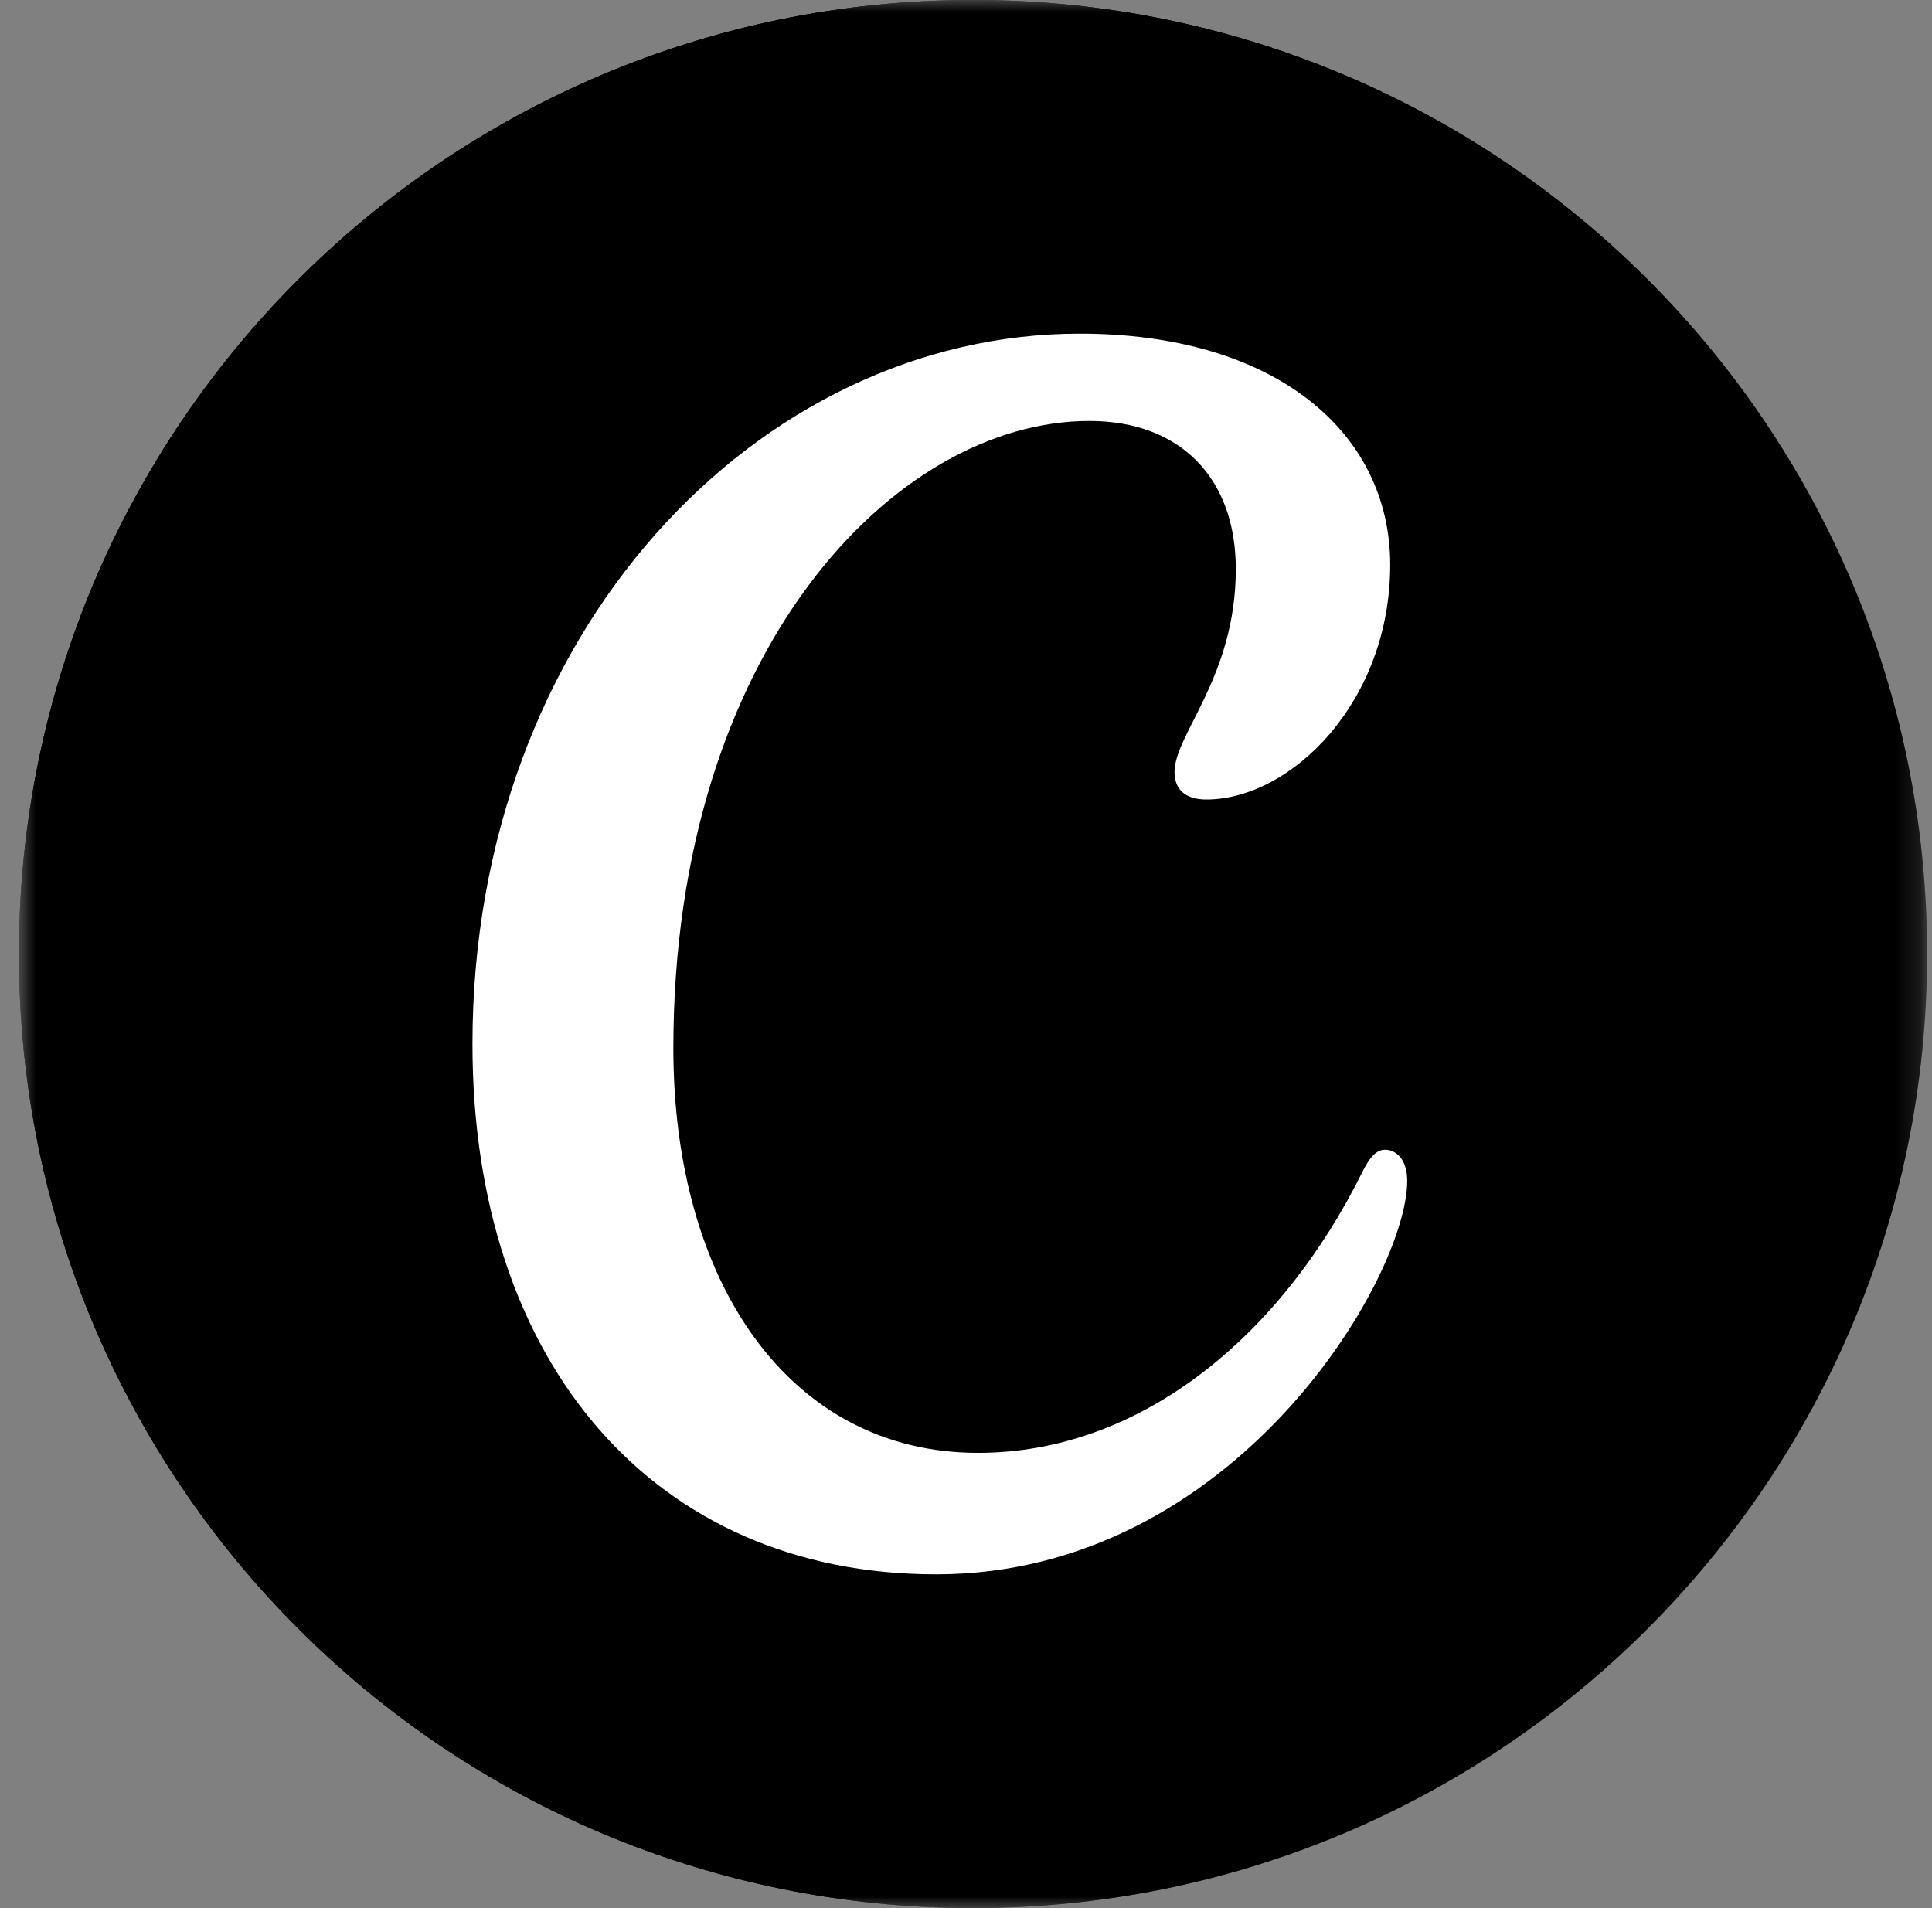 <svg width="81" height="80" viewBox="0 0 81 80" fill="none" xmlns="http://www.w3.org/2000/svg">
<rect x="0" y="0" width="81" height="80" fill="#808080" stroke="none"/>
<g clip-path="url(#clip0_9_27)">
<mask id="mask0_9_27" style="mask-type:luminance" maskUnits="userSpaceOnUse" x="0" y="0" width="81" height="80">
<path d="M80.794 0H0.794V80H80.794V0Z" fill="white" style="fill:white;fill-opacity:1;"/>
</mask>
<g mask="url(#mask0_9_27)">
<path d="M40.794 80C62.885 80 80.794 62.091 80.794 40C80.794 17.909 62.885 0 40.794 0C18.702 0 0.794 17.909 0.794 40C0.794 62.091 18.702 80 40.794 80Z" fill="#7D2AE7" style="fill:#7D2AE7;fill:color(display-p3 0.49 0.165 0.906);fill-opacity:1;"/>
<path d="M40.794 80C62.885 80 80.794 62.091 80.794 40C80.794 17.909 62.885 0 40.794 0C18.702 0 0.794 17.909 0.794 40C0.794 62.091 18.702 80 40.794 80Z" fill="url(#paint0_radial_9_27)" style=""/>
<path d="M40.794 80C62.885 80 80.794 62.091 80.794 40C80.794 17.909 62.885 0 40.794 0C18.702 0 0.794 17.909 0.794 40C0.794 62.091 18.702 80 40.794 80Z" fill="url(#paint1_radial_9_27)" style=""/>
<path d="M40.794 80C62.885 80 80.794 62.091 80.794 40C80.794 17.909 62.885 0 40.794 0C18.702 0 0.794 17.909 0.794 40C0.794 62.091 18.702 80 40.794 80Z" fill="url(#paint2_radial_9_27)" style=""/>
<path d="M40.794 80C62.885 80 80.794 62.091 80.794 40C80.794 17.909 62.885 0 40.794 0C18.702 0 0.794 17.909 0.794 40C0.794 62.091 18.702 80 40.794 80Z" fill="url(#paint3_radial_9_27)" style=""/>
<path d="M58.063 48.205C57.733 48.205 57.442 48.484 57.14 49.093C53.726 56.015 47.83 60.913 41.006 60.913C33.117 60.913 28.231 53.791 28.231 43.952C28.231 27.285 37.517 17.649 45.673 17.649C49.485 17.649 51.812 20.044 51.812 23.856C51.812 28.38 49.242 30.775 49.242 32.37C49.242 33.086 49.688 33.52 50.571 33.52C54.12 33.52 58.285 29.442 58.285 23.681C58.285 18.095 53.424 13.989 45.267 13.989C31.788 13.989 19.808 26.486 19.808 43.777C19.808 57.161 27.451 66.006 39.244 66.006C51.761 66.006 58.998 53.553 58.998 49.511C58.998 48.615 58.54 48.205 58.063 48.205Z" fill="white" style="fill:white;fill-opacity:1;"/>
</g>
</g>
<defs>
<radialGradient id="paint0_radial_9_27" cx="0" cy="0" r="1" gradientUnits="userSpaceOnUse" gradientTransform="translate(16.247 70.906) rotate(-49.416) scale(61.873)">
<stop stop-color="#6420FF" style="stop-color:#6420FF;stop-color:color(display-p3 0.392 0.126 1);stop-opacity:1;"/>
<stop offset="1" stop-color="#6420FF" stop-opacity="0" style="stop-color:none;stop-opacity:0;"/>
</radialGradient>
<radialGradient id="paint1_radial_9_27" cx="0" cy="0" r="1" gradientUnits="userSpaceOnUse" gradientTransform="translate(21.973 9.095) rotate(54.703) scale(69.773)">
<stop stop-color="#00C4CC" style="stop-color:#00C4CC;stop-color:color(display-p3 0 0.769 0.8);stop-opacity:1;"/>
<stop offset="1" stop-color="#00C4CC" stop-opacity="0" style="stop-color:none;stop-opacity:0;"/>
</radialGradient>
<radialGradient id="paint2_radial_9_27" cx="0" cy="0" r="1" gradientUnits="userSpaceOnUse" gradientTransform="translate(16.246 70.905) rotate(-45.195) scale(61.124 28.112)">
<stop stop-color="#6420FF" style="stop-color:#6420FF;stop-color:color(display-p3 0.392 0.126 1);stop-opacity:1;"/>
<stop offset="1" stop-color="#6420FF" stop-opacity="0" style="stop-color:none;stop-opacity:0;"/>
</radialGradient>
<radialGradient id="paint3_radial_9_27" cx="0" cy="0" r="1" gradientUnits="userSpaceOnUse" gradientTransform="translate(33.51 10.779) rotate(66.52) scale(62.984 105.512)">
<stop stop-color="#00C4CC" stop-opacity="0.726" style="stop-color:#00C4CC;stop-color:color(display-p3 0 0.769 0.8);stop-opacity:0.726;"/>
<stop offset="0" stop-color="#00C4CC" style="stop-color:#00C4CC;stop-color:color(display-p3 0 0.769 0.8);stop-opacity:1;"/>
<stop offset="1" stop-color="#00C4CC" stop-opacity="0" style="stop-color:none;stop-opacity:0;"/>
</radialGradient>
<clipPath id="clip0_9_27">
<rect width="80" height="80" fill="white" style="fill:white;fill-opacity:1;" transform="translate(0.794)"/>
</clipPath>
</defs>
</svg>
